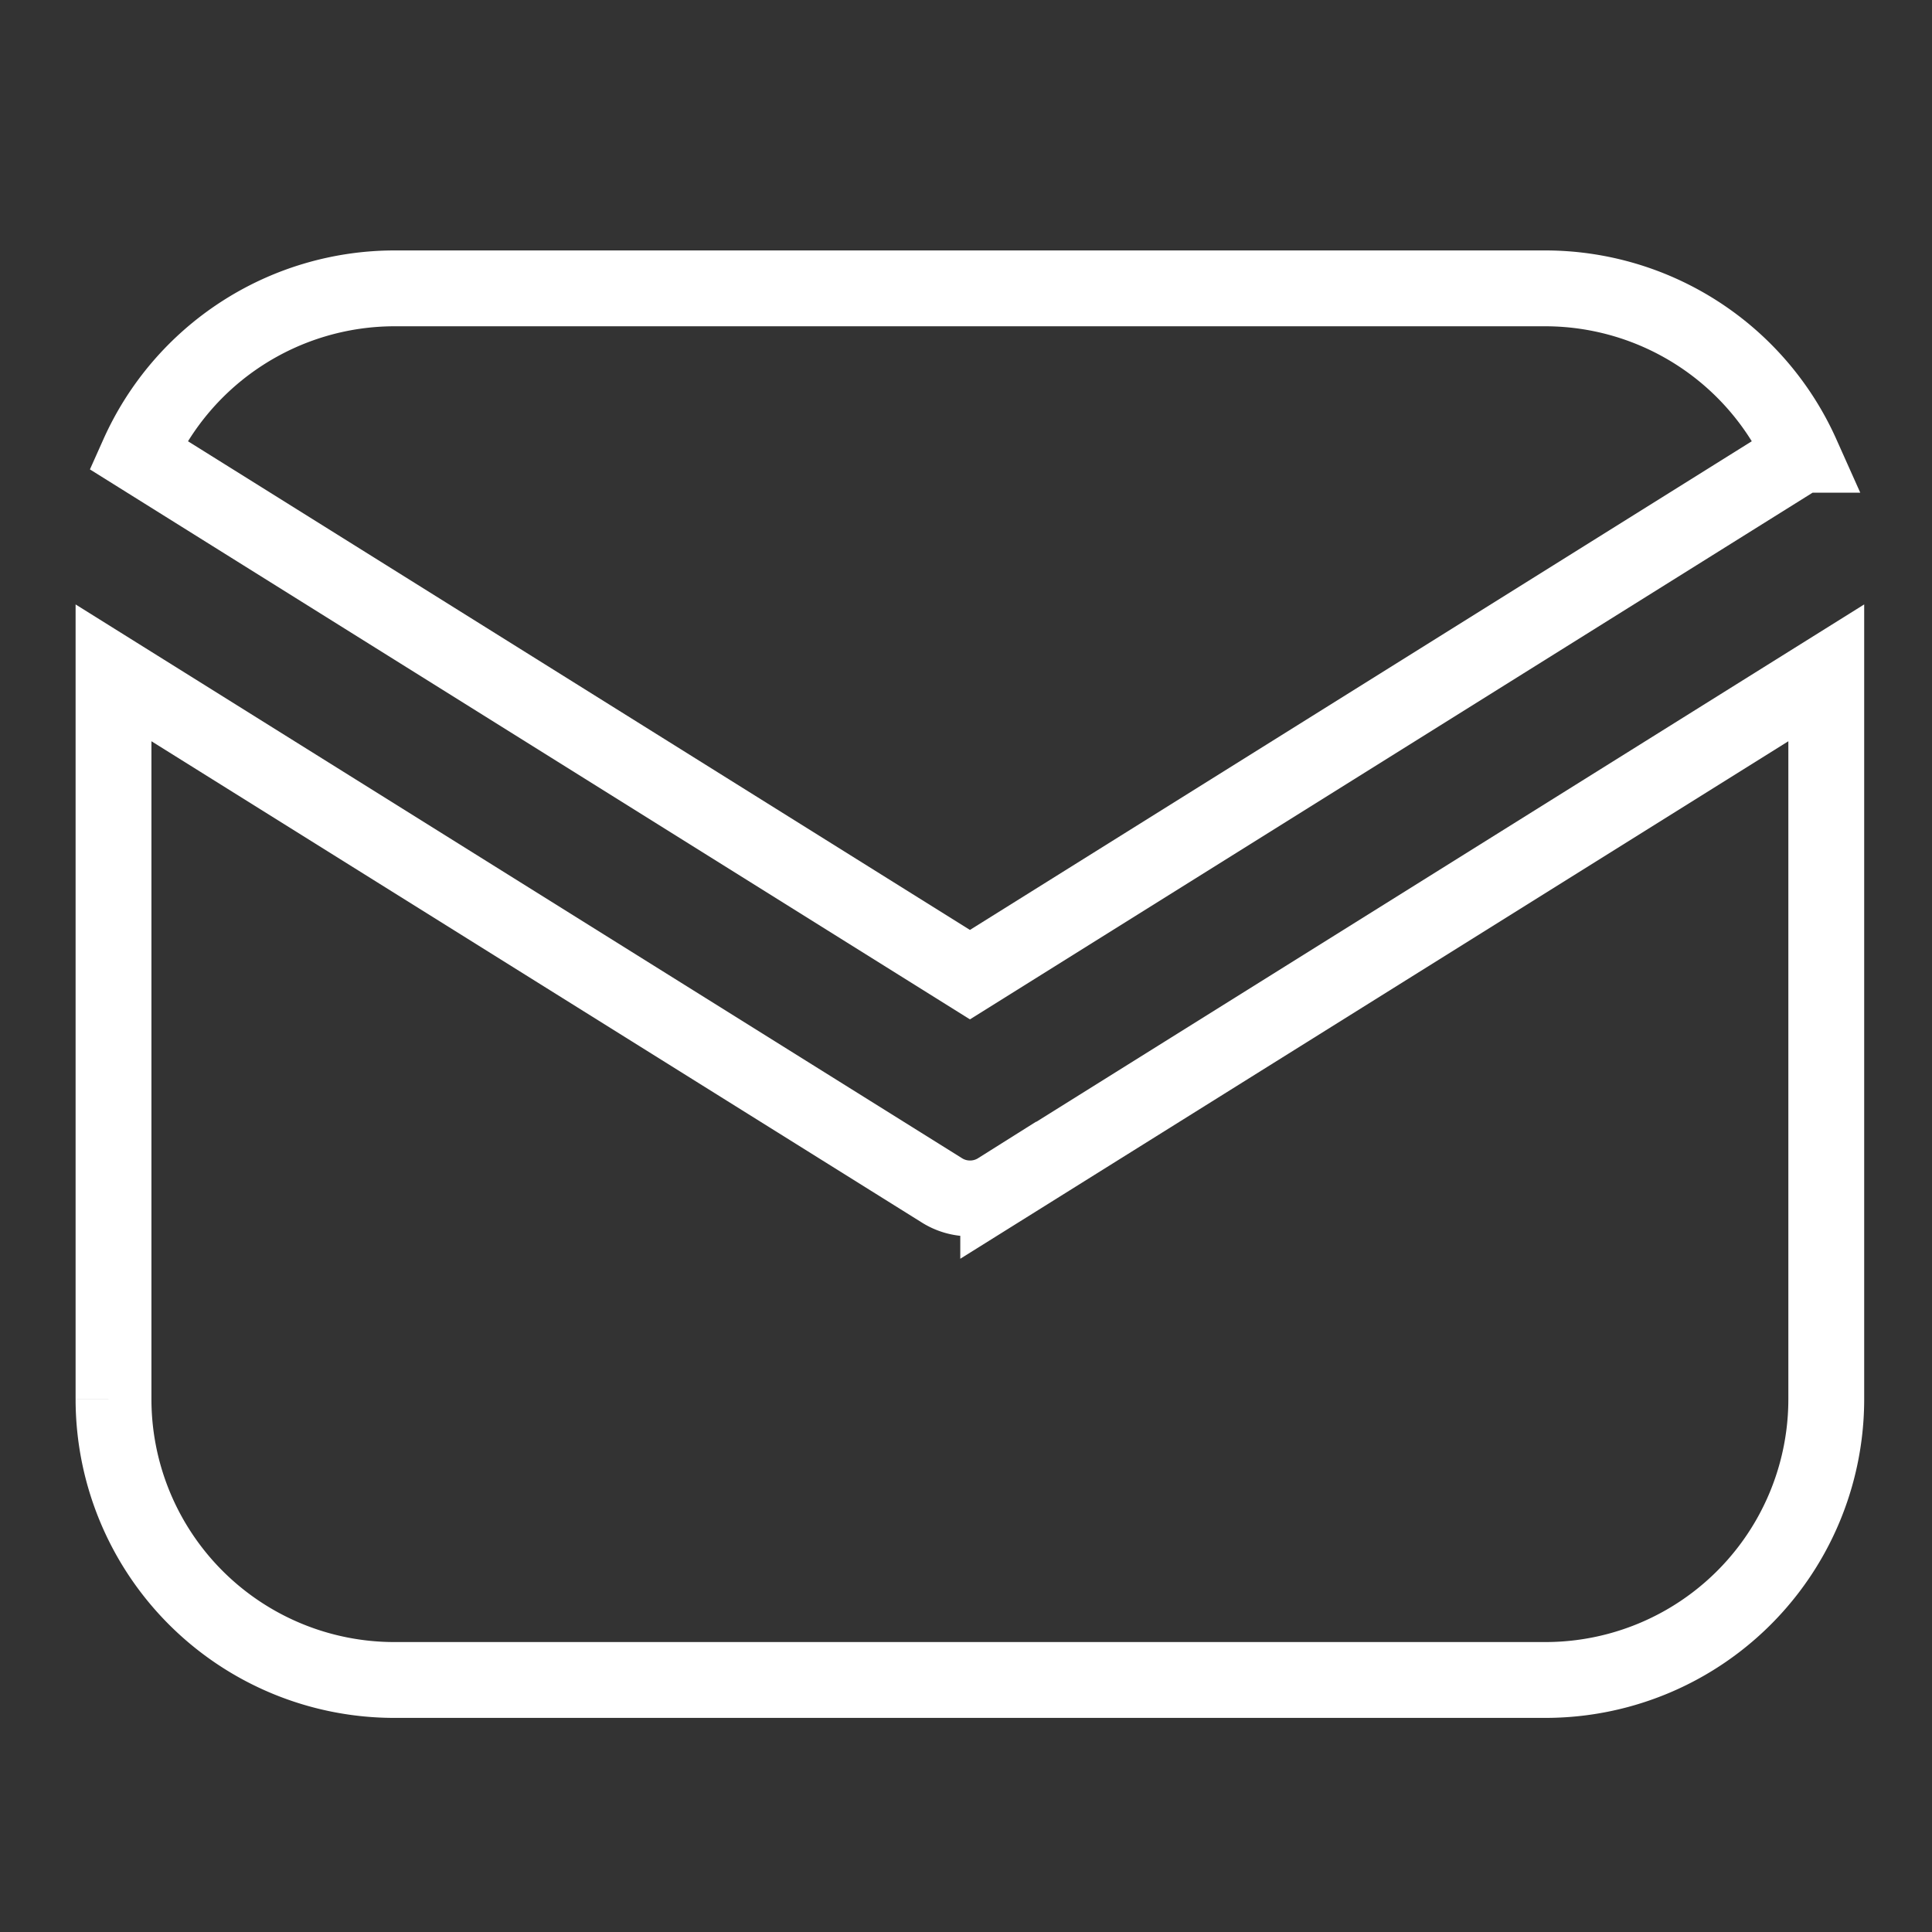 <?xml version="1.0" encoding="UTF-8"?> <svg xmlns="http://www.w3.org/2000/svg" id="Layer_1" data-name="Layer 1" viewBox="0 0 201 201"><rect x="0" y="0" width="201" height="201" fill="#333333" stroke="none"/> <defs> <style>.cls-1{fill:#fff;stroke:#000;opacity:0;}.cls-1,.cls-2{stroke-miterlimit:10;}.cls-2{fill:none;stroke:#fff;stroke-width:7.89px;}</style> </defs> <title>envelope</title> <rect class="cls-1" x="0.5" y="0.5" width="200" height="200"></rect> <path class="cls-2" d="M159.77,29H40A29.26,29.26,0,0,0,13.36,46.31L99.91,100.4l86.54-54.09A29.25,29.25,0,0,0,159.77,29Z" transform="translate(1 1)"></path> <path class="cls-2" d="M99.91,123.68a5.46,5.46,0,0,1-2.95-.86L10.81,69v75.58A29.22,29.22,0,0,0,40,173.78H159.77A29.22,29.22,0,0,0,189,144.55V69l-86.15,53.84A5.47,5.47,0,0,1,99.91,123.68Z" transform="translate(1 1)"></path> </svg> 
